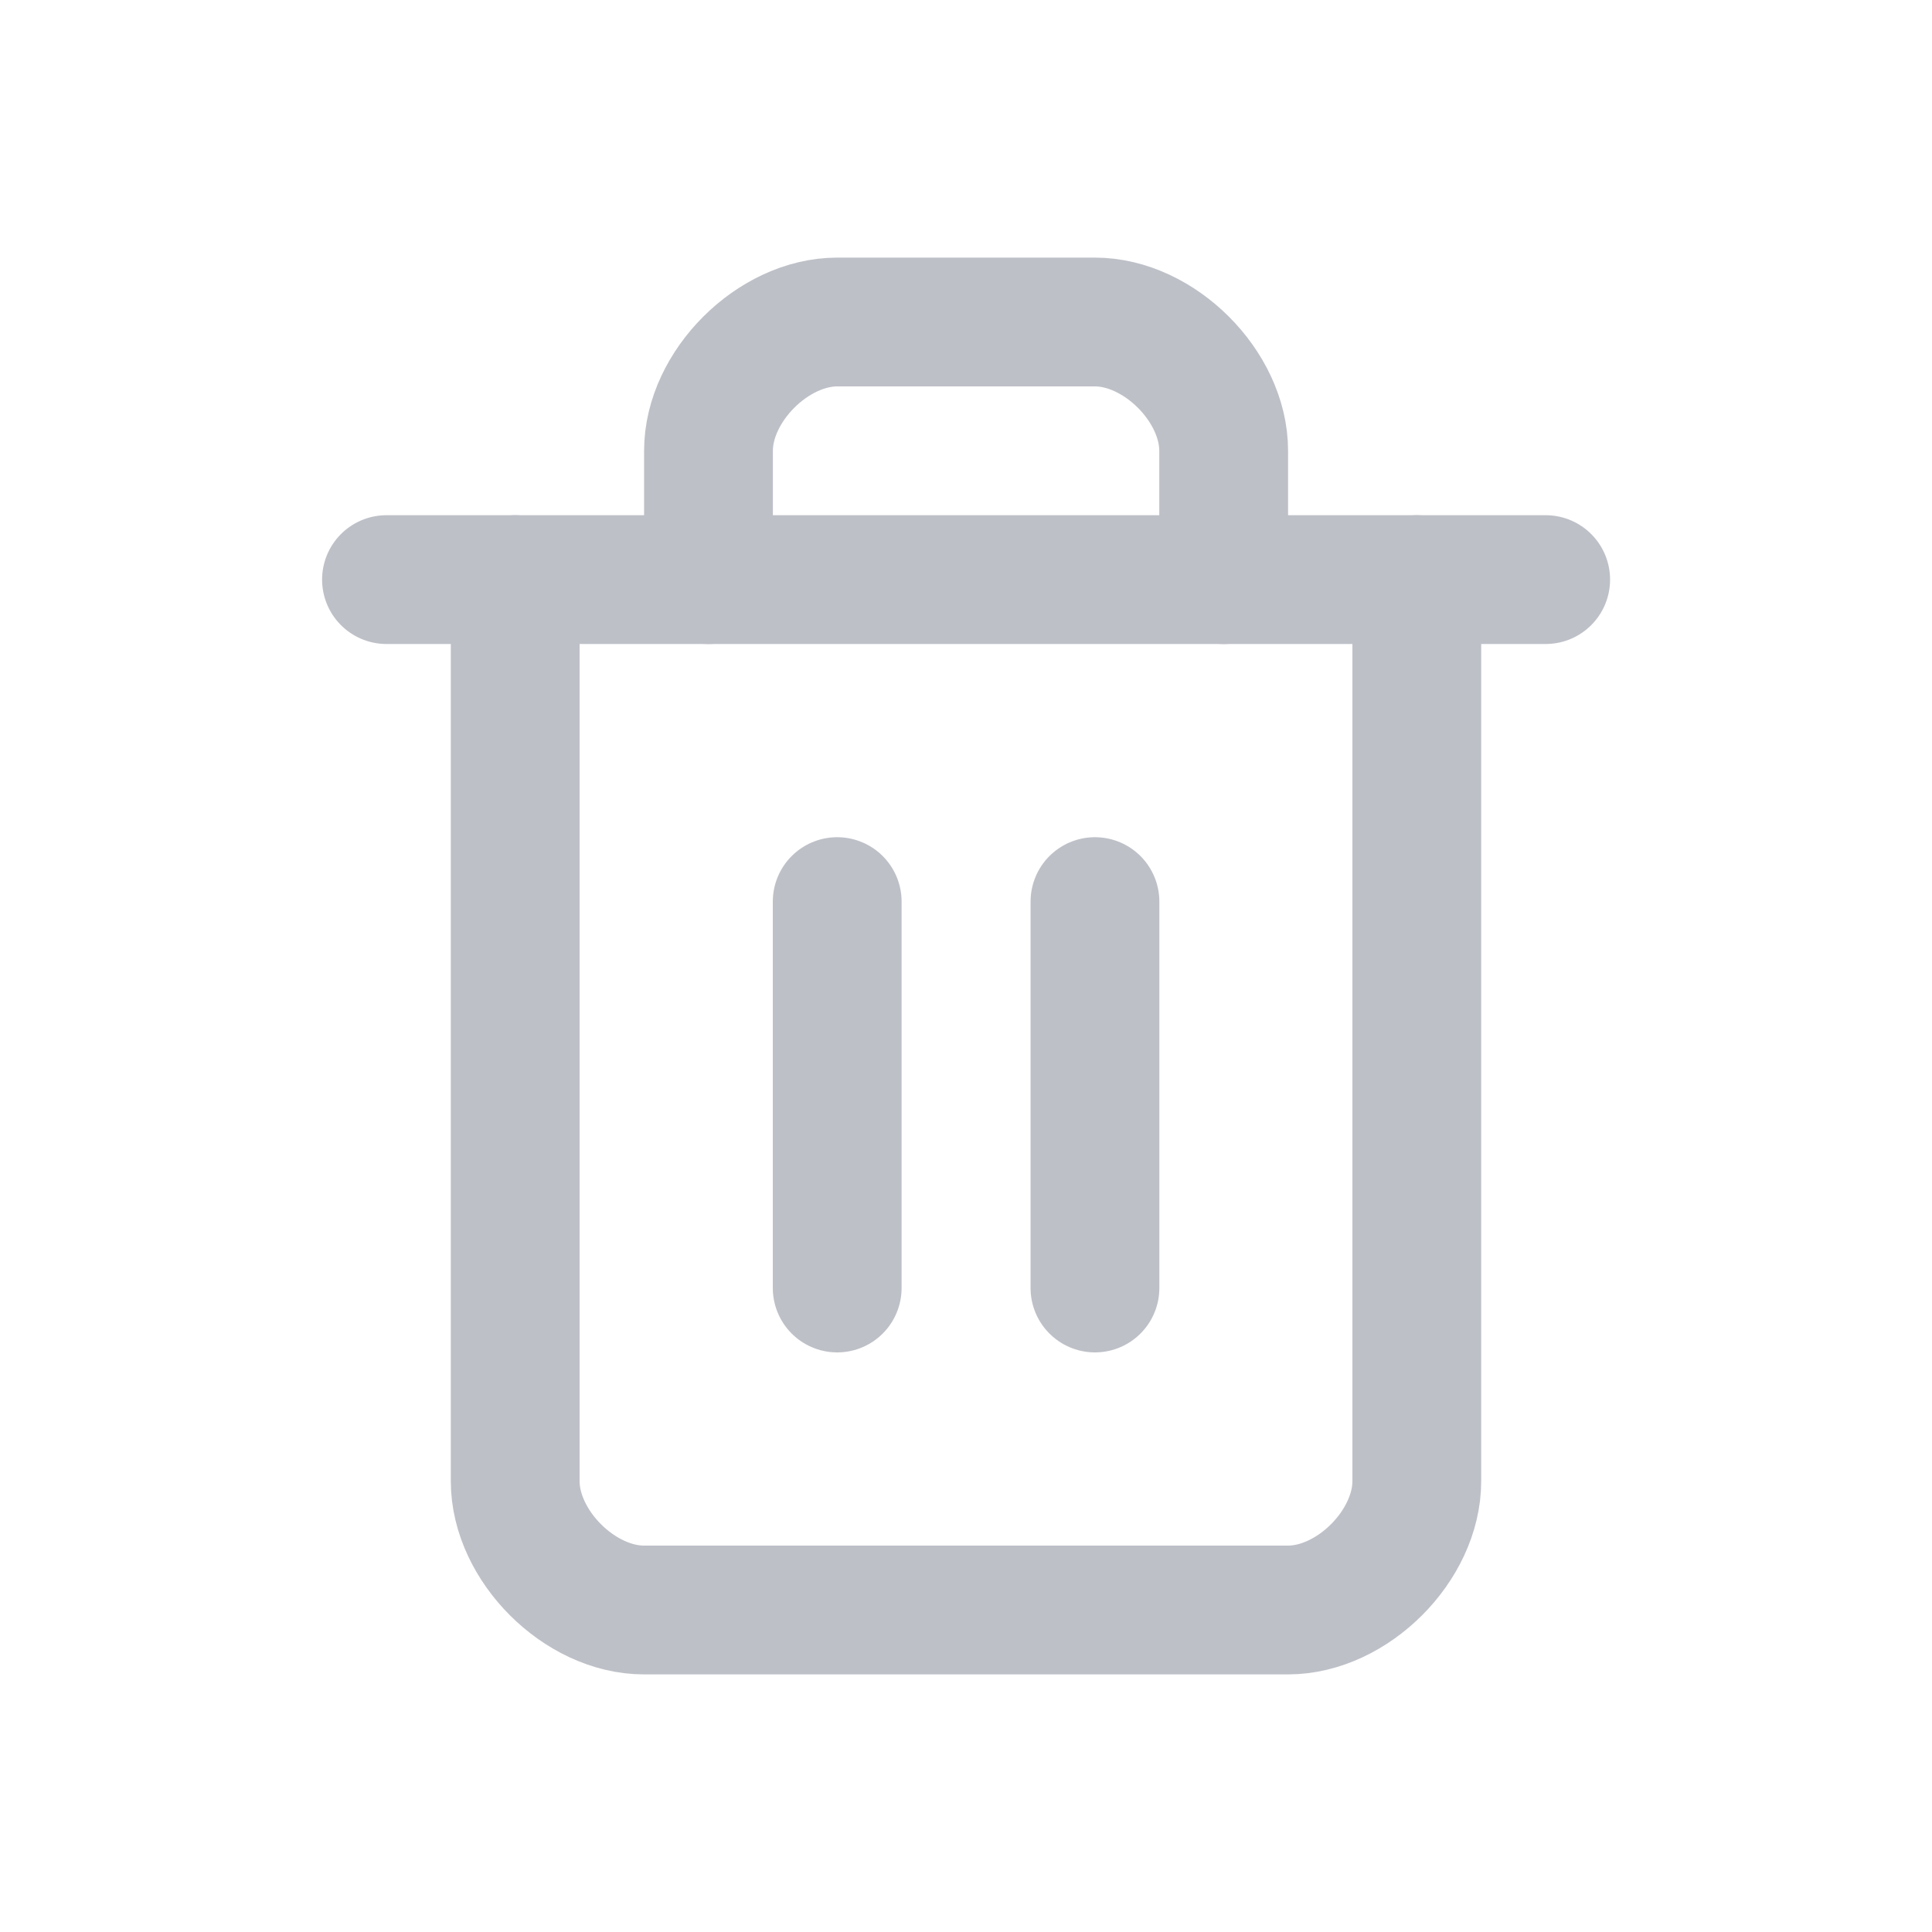 <svg width="24" height="24" viewBox="0 0 24 24" fill="none" xmlns="http://www.w3.org/2000/svg">
<g opacity="0.5">
<path d="M4.801 7.2H19.201" stroke="#7E8291" stroke-width="1.6" stroke-linecap="round" stroke-linejoin="round"/>
<path d="M17.6 7.2V18.4C17.6 19.2 16.8 20 16 20H8C7.2 20 6.4 19.2 6.4 18.4V7.2" stroke="#7E8291" stroke-width="1.6" stroke-linecap="round" stroke-linejoin="round"/>
<path d="M8.801 7.2V5.6C8.801 4.8 9.601 4 10.401 4H13.601C14.401 4 15.201 4.8 15.201 5.6V7.2" stroke="#7E8291" stroke-width="1.6" stroke-linecap="round" stroke-linejoin="round"/>
<path d="M10.4 11.2V16" stroke="#7E8291" stroke-width="1.6" stroke-linecap="round" stroke-linejoin="round"/>
<path d="M13.602 11.2V16" stroke="#7E8291" stroke-width="1.6" stroke-linecap="round" stroke-linejoin="round"/>
</g>
</svg>
